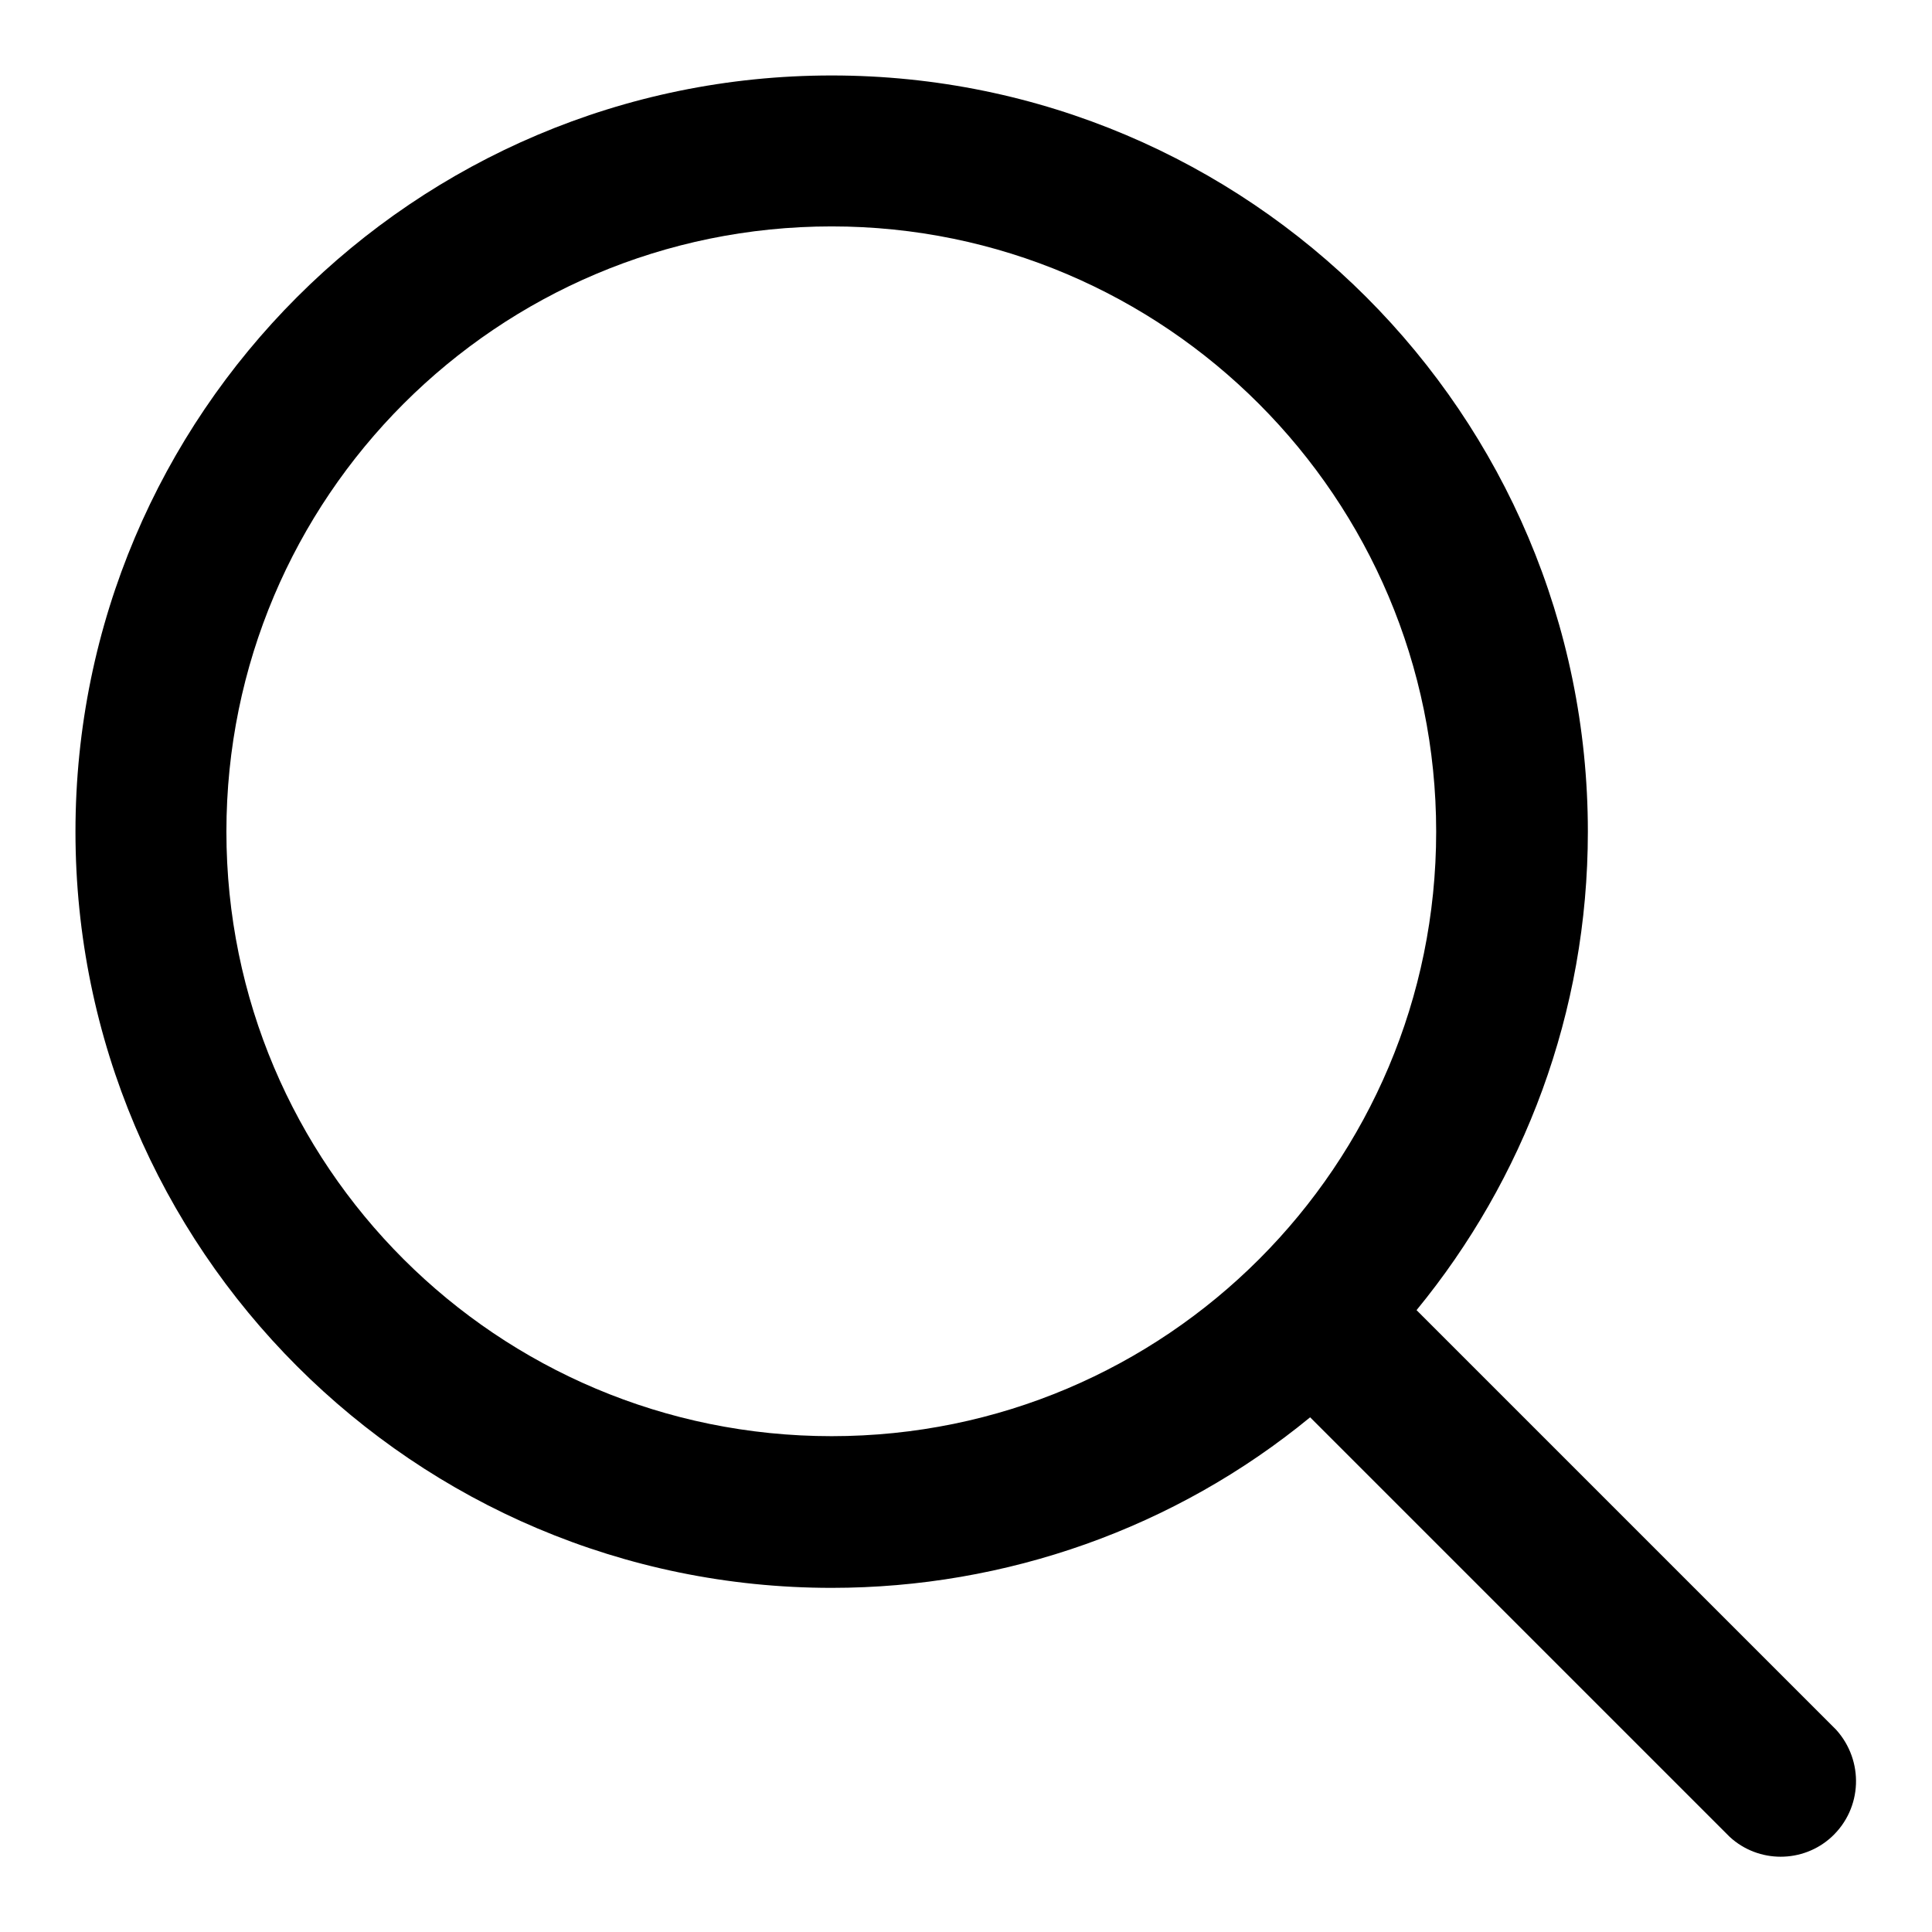 <?xml version="1.0" encoding="utf-8"?>
<!-- Svg Vector Icons : http://www.onlinewebfonts.com/icon -->
<!DOCTYPE svg PUBLIC "-//W3C//DTD SVG 1.1//EN" "http://www.w3.org/Graphics/SVG/1.1/DTD/svg11.dtd">
<svg version="1.1" xmlns="http://www.w3.org/2000/svg" xmlns:xlink="http://www.w3.org/1999/xlink" x="0px" y="0px" viewBox="0 0 256 256" enable-background="new 0 0 256 256" xml:space="preserve">
<g> <path fill="#000000" d="M187.7,173.6l55.6,55.6c3.7,4.1,3.5,10.4-0.6,14.2c-3.8,3.5-9.7,3.5-13.5,0l-55.6-55.6 c-17.9,14.7-40.3,22.6-63.4,22.6C54.9,210.4,10,165.5,10,110.2C10,54.9,54.9,10,110.2,10c55.3,0,100.2,44.9,100.2,100.2 C210.4,134.2,201.9,156.3,187.7,173.6L187.7,173.6z M110.2,190.3c44.3,0,80.1-35.9,80.1-80.1S154.4,30,110.2,30l0,0 C65.9,30,30,65.9,30,110.2S65.9,190.3,110.2,190.3z"/></g>
</svg>